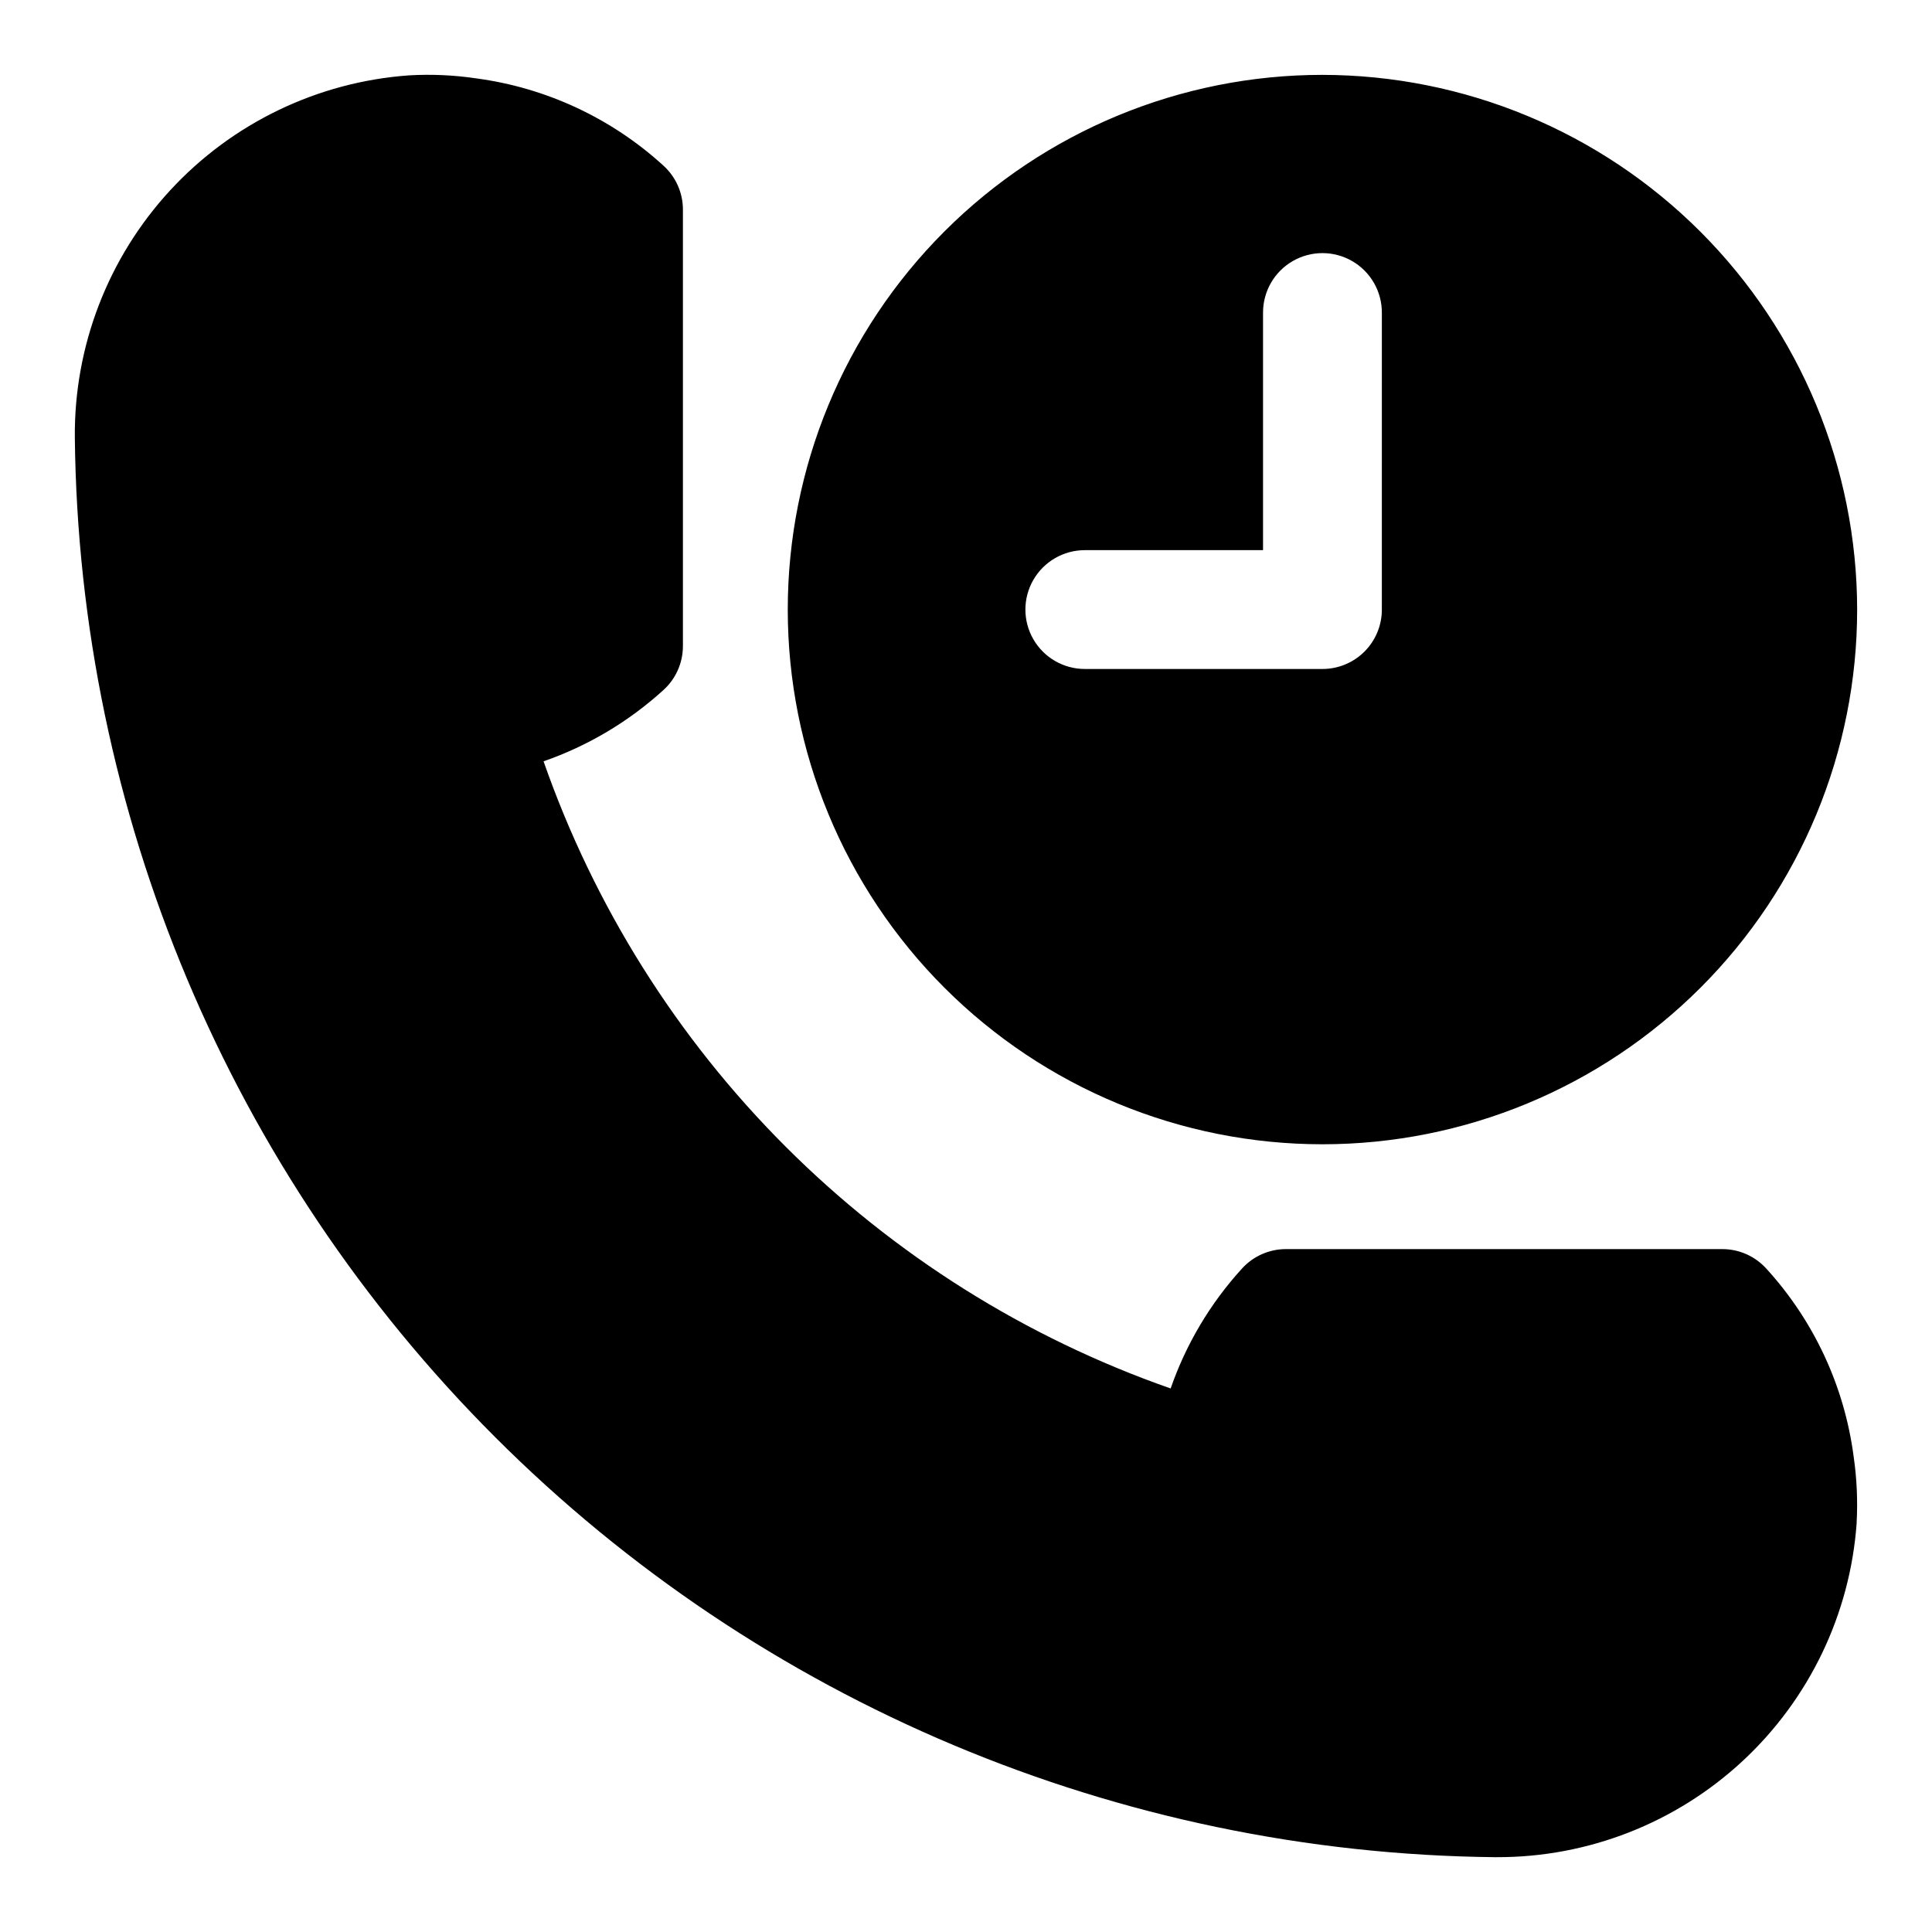 <?xml version="1.0" encoding="UTF-8"?>
<!-- Uploaded to: ICON Repo, www.iconrepo.com, Generator: ICON Repo Mixer Tools -->
<svg fill="#000000" width="800px" height="800px" version="1.1" viewBox="144 144 512 512" xmlns="http://www.w3.org/2000/svg">
 <path d="m494.46 163.84c-37.578 0-73.621 14.93-100.19 41.504-26.574 26.574-41.504 62.613-41.504 100.2 0 37.578 14.93 73.621 41.504 100.2 26.57 26.57 62.613 41.5 100.19 41.5 37.582 0 73.625-14.93 100.2-41.5 26.574-26.574 41.504-62.617 41.504-100.2-0.043-37.566-14.984-73.586-41.551-100.15-26.562-26.562-62.578-41.508-100.15-41.551zm15.742 141.7 0.004 0.004c0 4.176-1.656 8.18-4.609 11.133s-6.957 4.613-11.137 4.609h-62.973c-5.625 0-10.824-3-13.637-7.871s-2.812-10.871 0-15.742c2.812-4.875 8.012-7.875 13.637-7.875h47.23v-62.977c0-5.625 3-10.82 7.871-13.633s10.875-2.812 15.746 0c4.871 2.812 7.871 8.008 7.871 13.633zm125.83 242.06h0.004c-1.719 24.098-12.52 46.641-30.219 63.082-17.699 16.438-40.98 25.547-65.137 25.488h-0.629c-99.449-1.047-194.53-41.012-264.86-111.34-70.328-70.32-110.3-165.4-111.36-264.85-0.223-24.262 8.812-47.699 25.262-65.535 16.449-17.84 39.082-28.734 63.285-30.473 5.957-0.344 11.934-0.078 17.836 0.801 18.496 2.465 35.797 10.527 49.582 23.105 3.301 2.984 5.184 7.223 5.184 11.672v115.66c0 4.441-1.875 8.676-5.168 11.66-9.203 8.375-20.008 14.801-31.766 18.887 13.43 38.414 35.344 73.305 64.117 102.08 28.773 28.773 63.66 50.691 102.07 64.121 4.078-11.762 10.508-22.57 18.895-31.766 2.981-3.289 7.215-5.168 11.656-5.168h115.65-0.004c4.441 0 8.676 1.879 11.656 5.168 12.625 13.824 20.703 31.191 23.141 49.754 0.852 5.84 1.117 11.754 0.797 17.648z"/>
</svg>